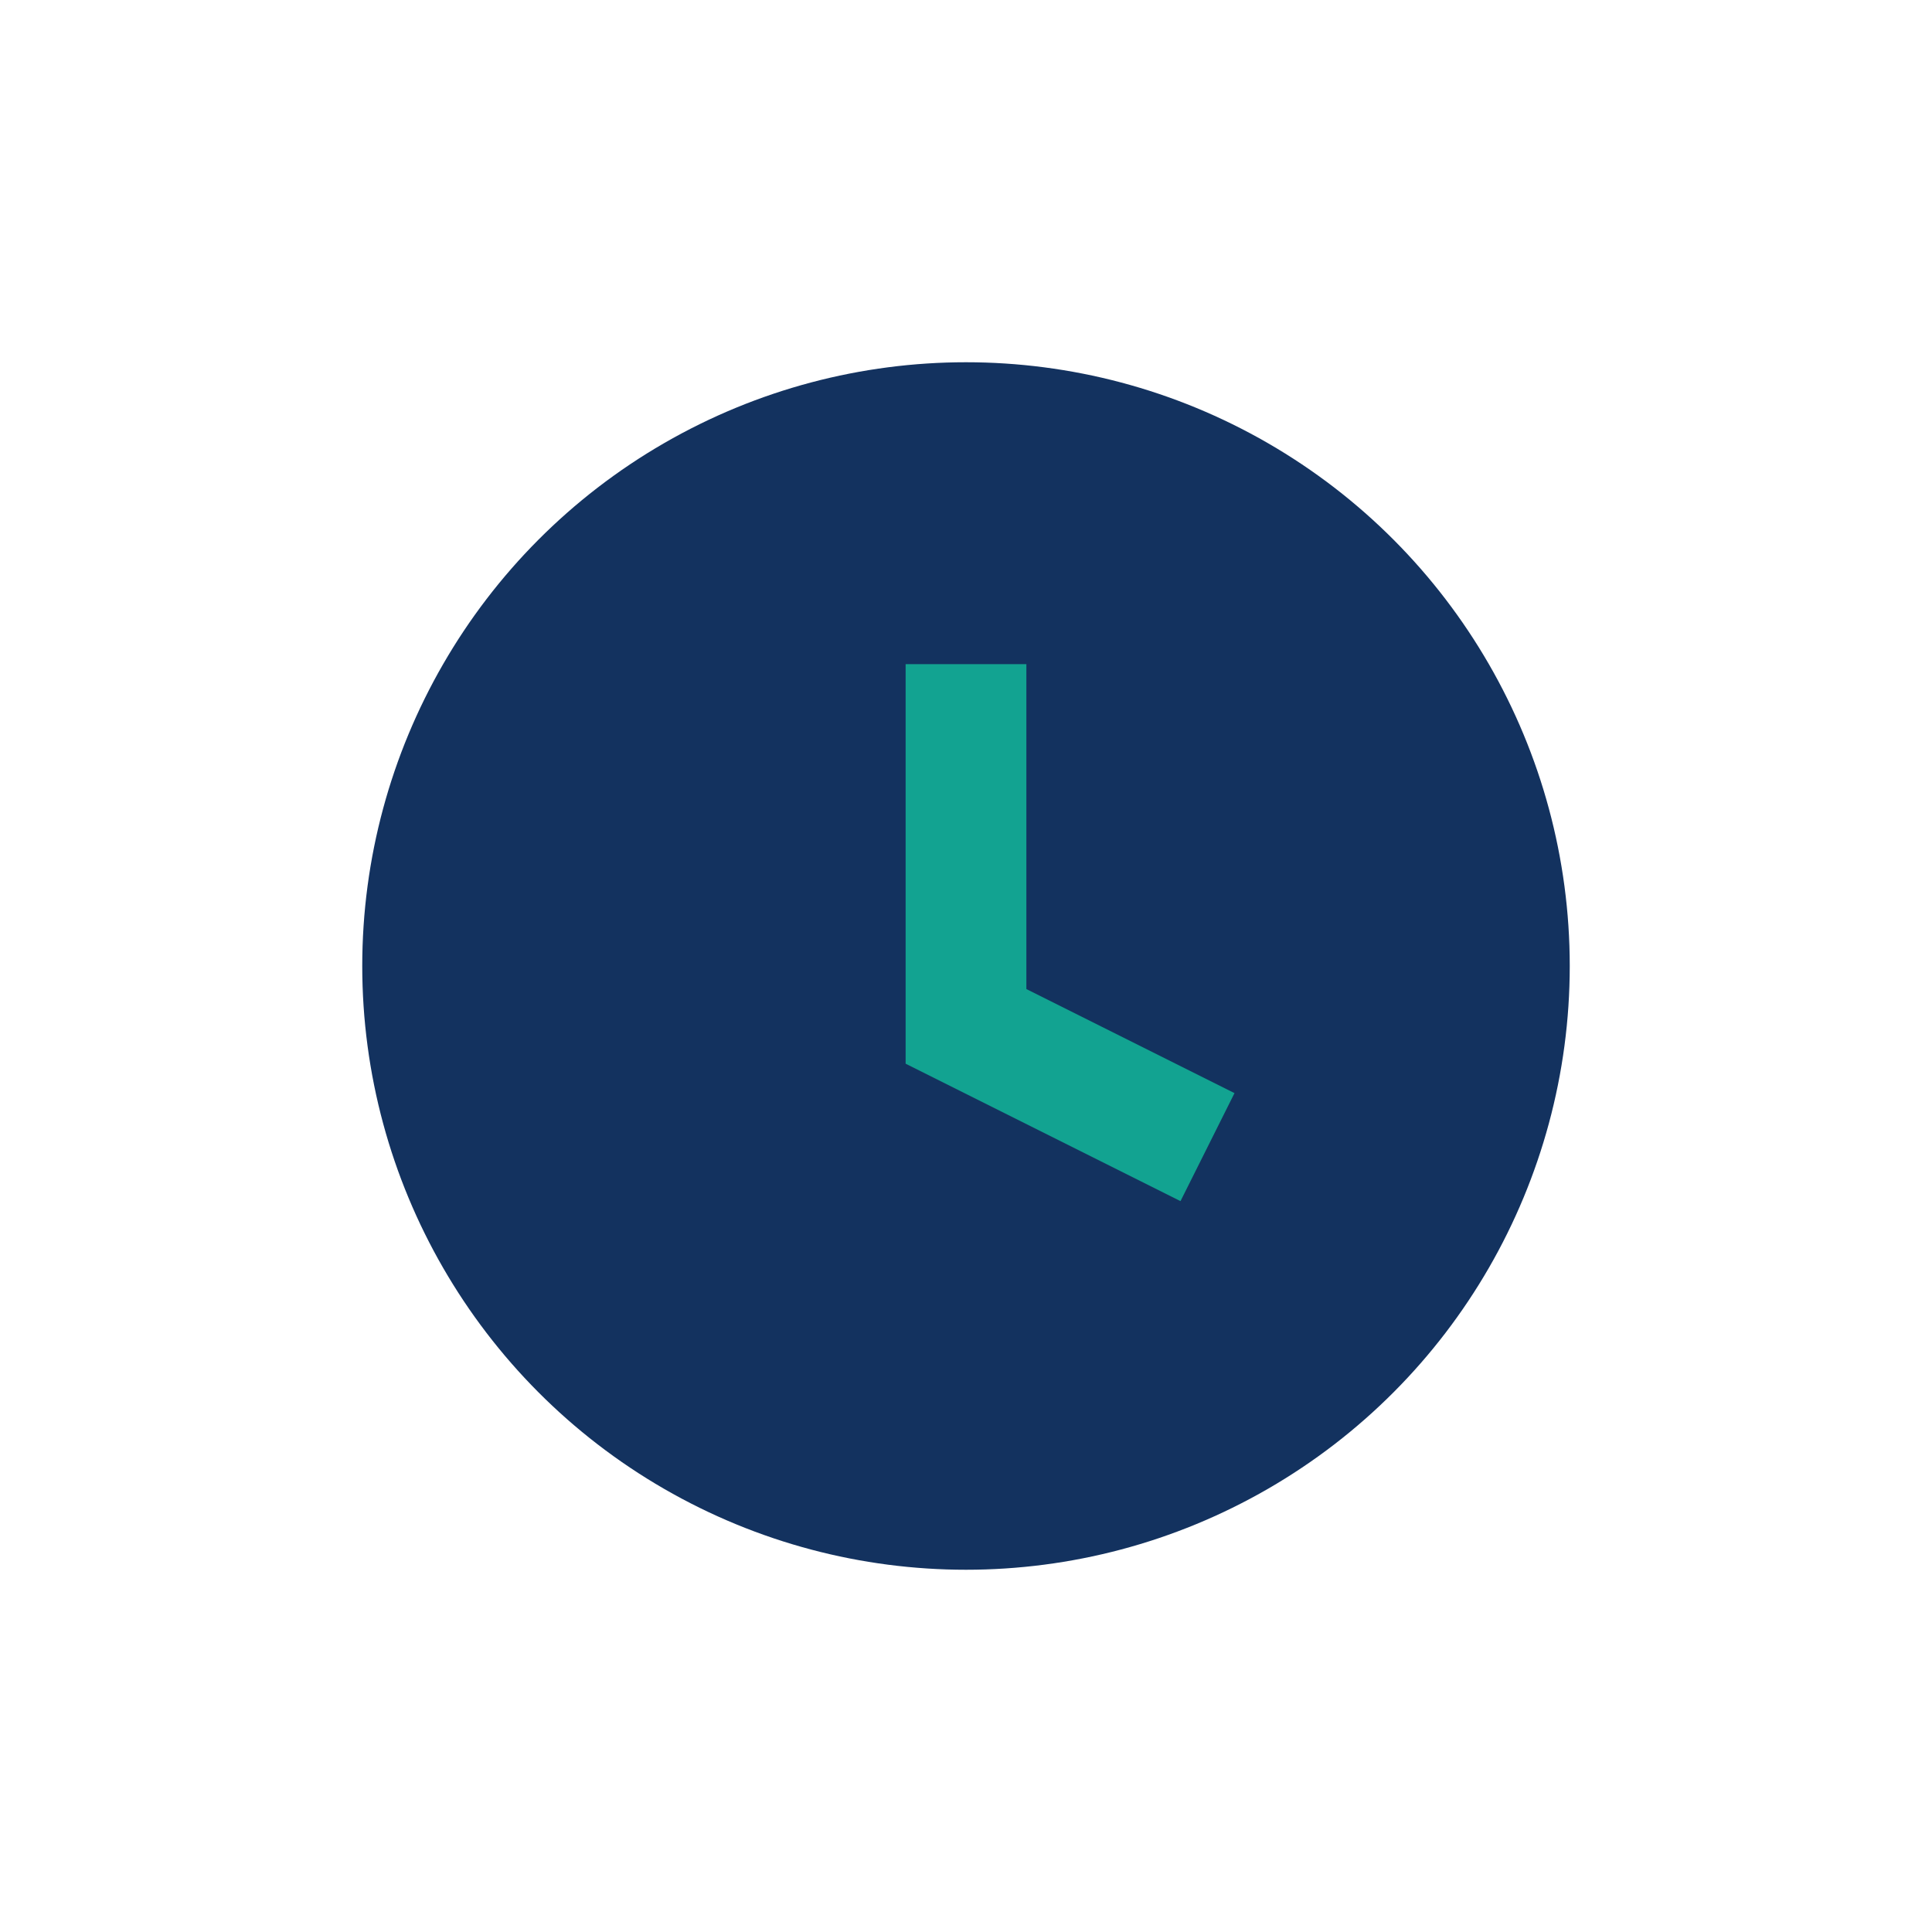 <?xml version="1.0" encoding="UTF-8"?>
<svg xmlns="http://www.w3.org/2000/svg" width="32" height="32" viewBox="0 0 32 32"><circle cx="16" cy="16" r="10" fill="#13325F"/><path d="M16 11v6l4 2" stroke="#12A391" stroke-width="2" fill="none"/></svg>